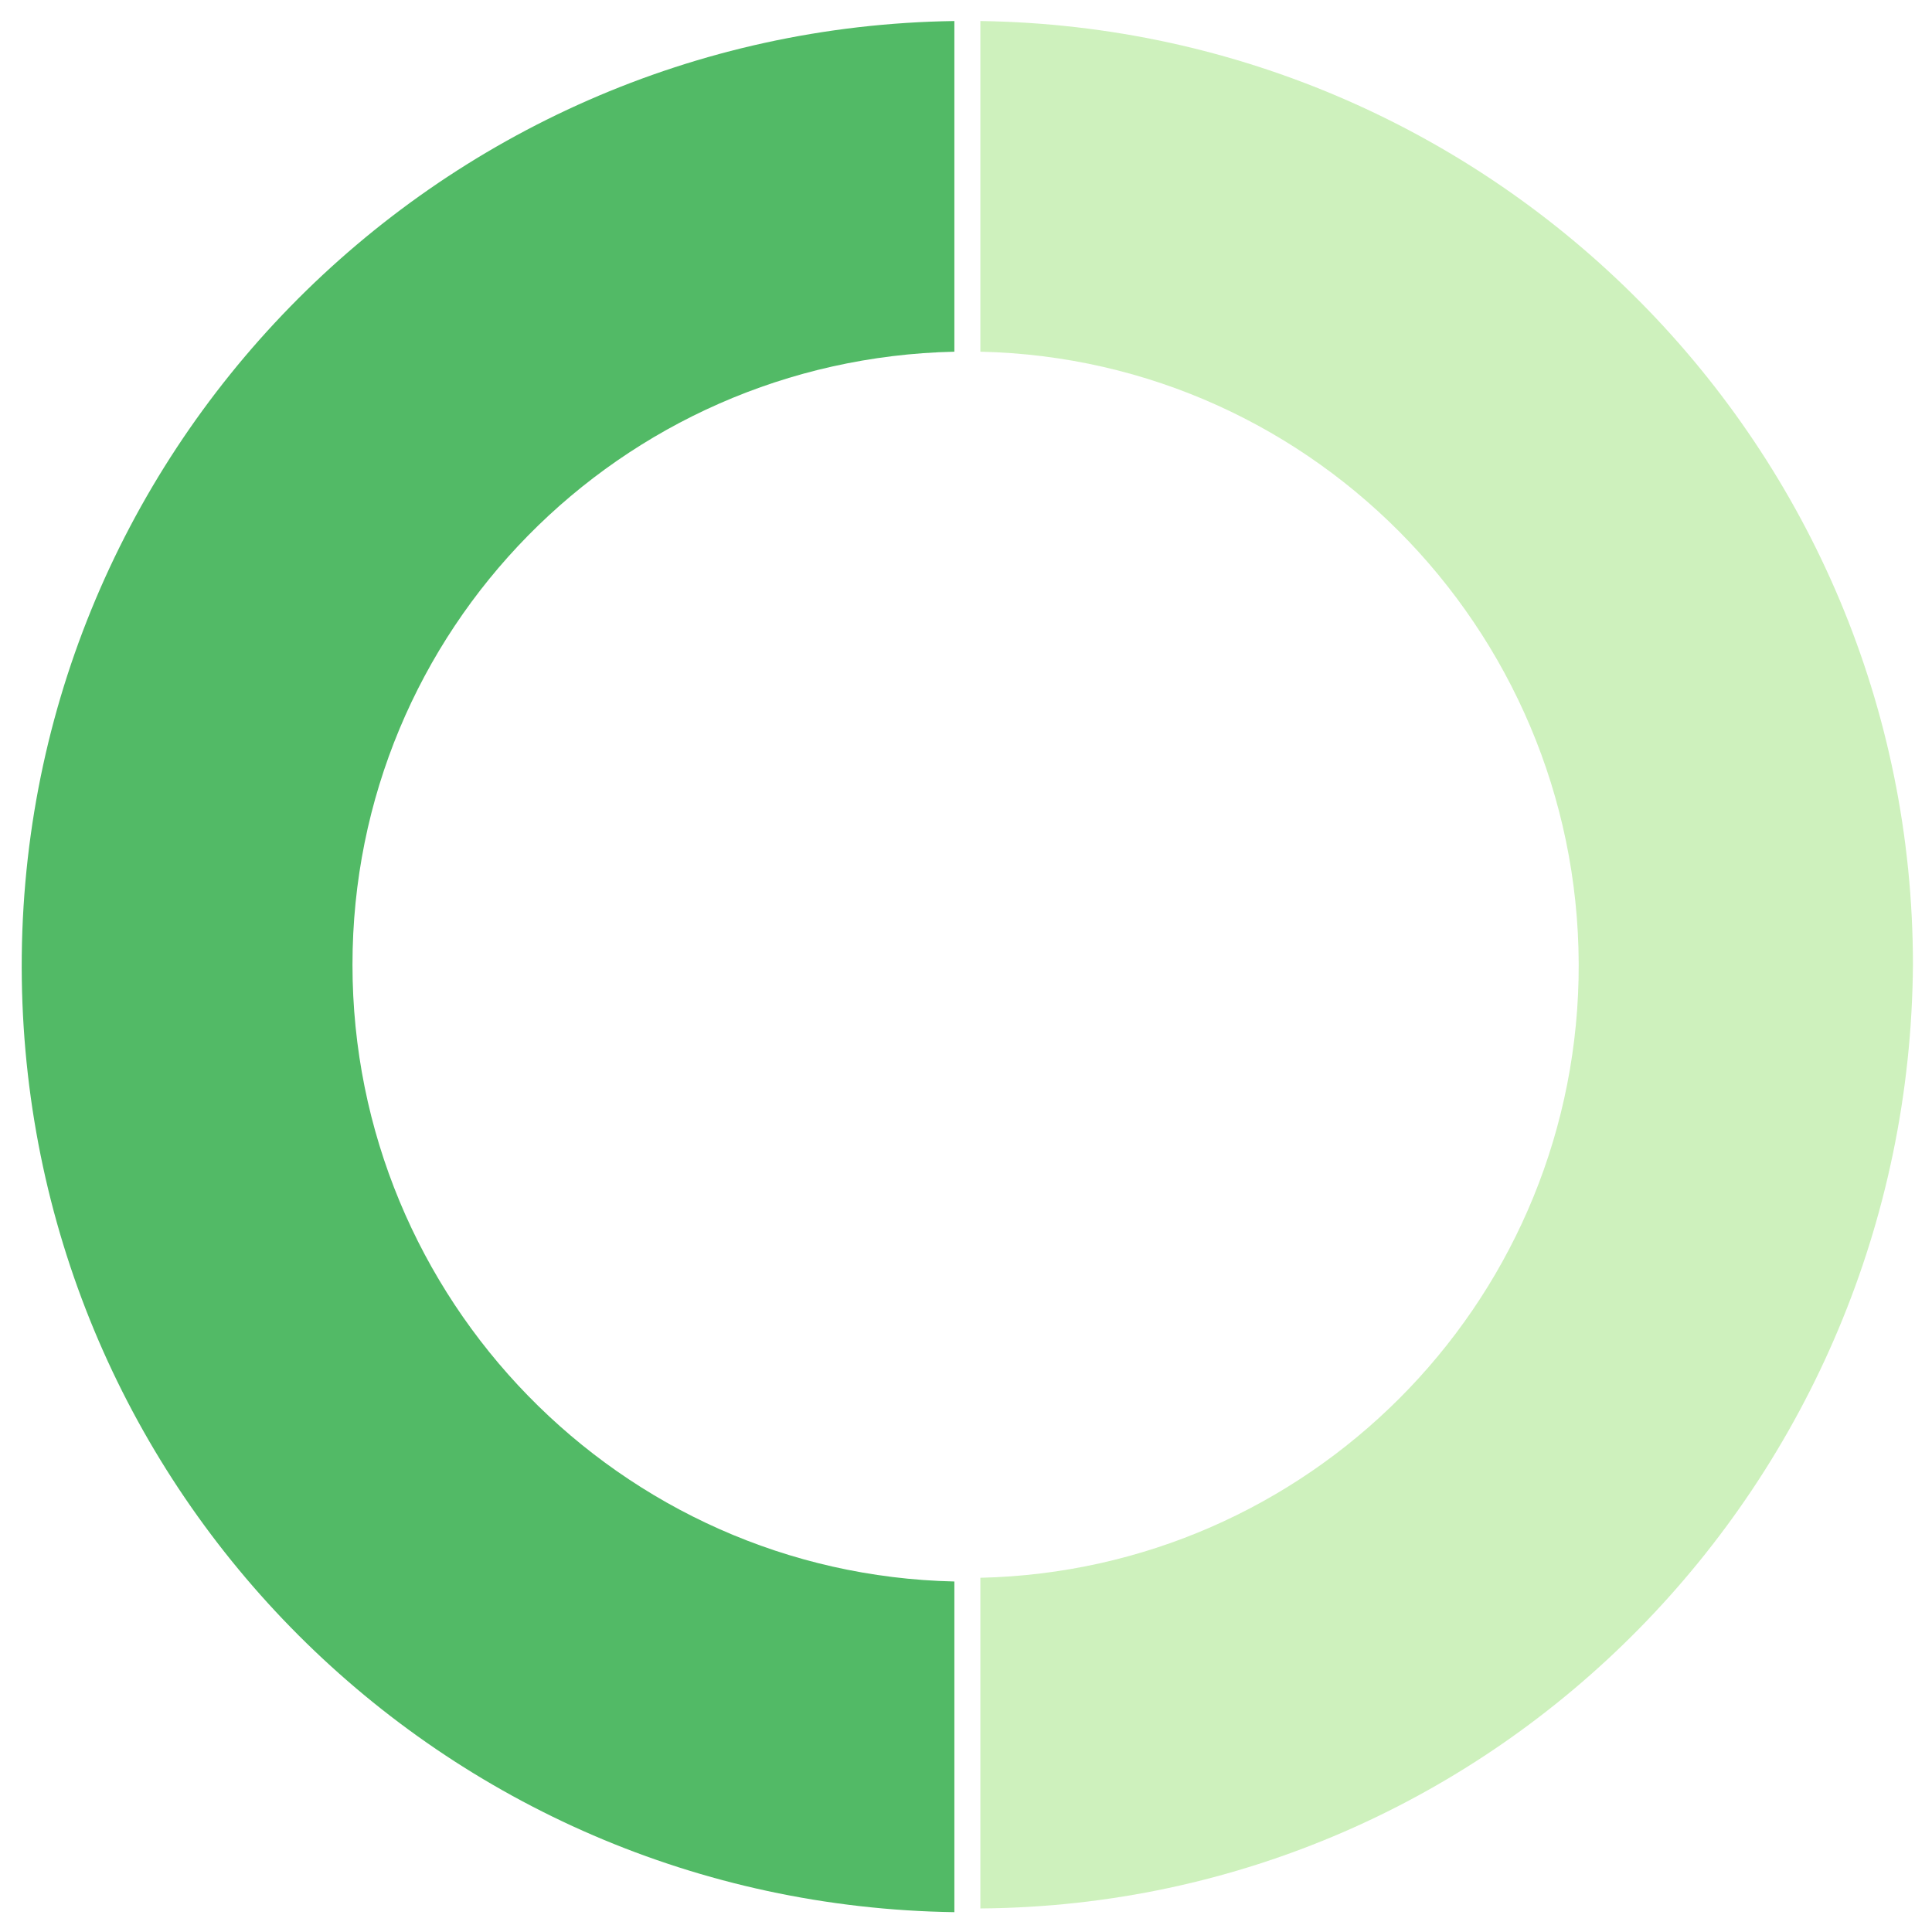 <?xml version="1.0" encoding="utf-8"?>
<!-- Generator: Adobe Illustrator 24.2.0, SVG Export Plug-In . SVG Version: 6.00 Build 0)  -->
<svg version="1.1" id="レイヤー_1" xmlns="http://www.w3.org/2000/svg" xmlns:xlink="http://www.w3.org/1999/xlink" x="0px"
	 y="0px" viewBox="0 0 52 52" style="enable-background:new 0 0 52 52;" xml:space="preserve">
<style type="text/css">
	.st0{opacity:0.8;fill:#C1EDAD;enable-background:new    ;}
	.st1{fill:#52BA66;}
</style>
<g id="グループ_1717" transform="translate(-1823.213 -1724.034)">
	<path id="パス_248" class="st0" d="M1874.7,1750c0-13.9-11.2-25.2-25.1-25.4v8.9c9.1,0.2,16.3,7.8,16.1,16.9
		c-0.2,8.8-7.3,15.9-16.1,16.1v8.9C1863.5,1775.3,1874.6,1763.9,1874.7,1750z"/>
	<path id="パス_249" class="st1" d="M1832.7,1750c0-9,7.2-16.3,16.2-16.5v-8.9c-14,0.2-25.3,11.7-25.1,25.8
		c0.2,13.8,11.3,24.9,25.1,25.1v-8.9C1839.9,1766.4,1832.7,1759,1832.7,1750z"/>
</g>
</svg>

